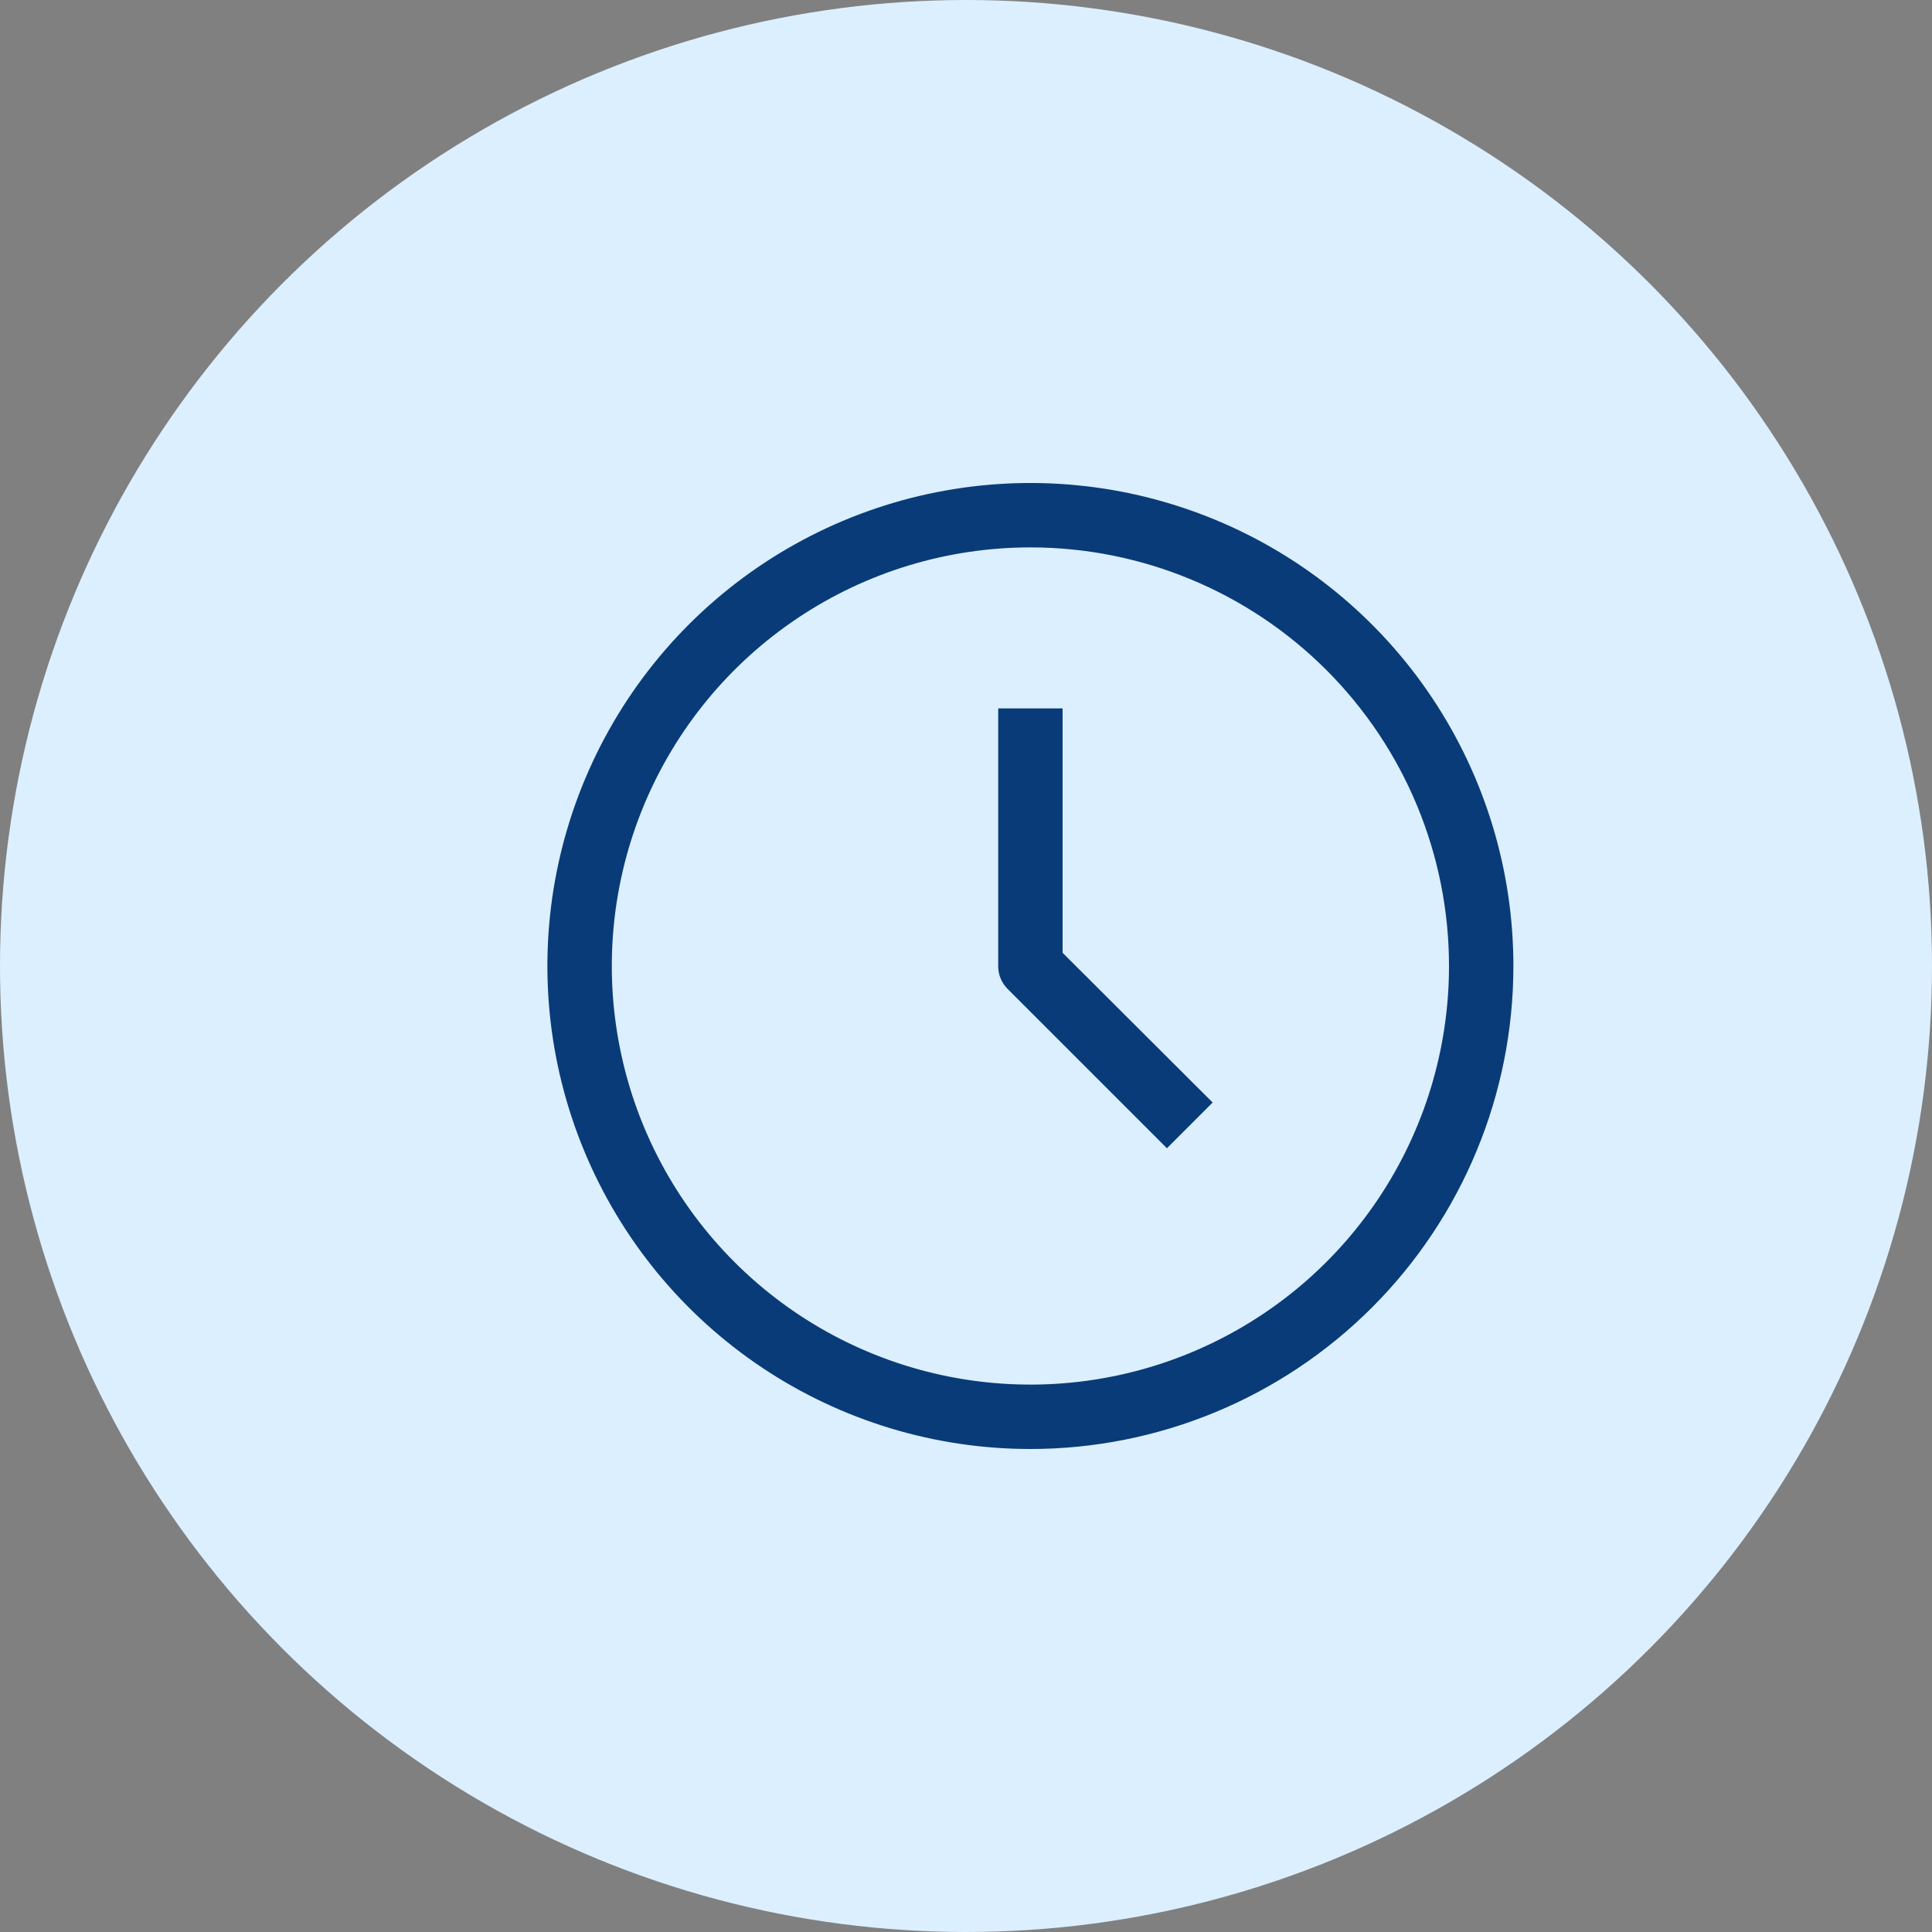 <svg width="60" height="60" viewBox="0 0 60 60" fill="none" xmlns="http://www.w3.org/2000/svg">
<rect x="0" y="0" width="60" height="60" fill="#808080" stroke="none"/>
<circle cx="30" cy="30" r="30" fill="#DCEFFF"/>
<path d="M32 45C29.033 45 26.133 44.12 23.666 42.472C21.2 40.824 19.277 38.481 18.142 35.74C17.006 32.999 16.709 29.983 17.288 27.074C17.867 24.164 19.296 21.491 21.393 19.393C23.491 17.296 26.164 15.867 29.074 15.288C31.983 14.709 34.999 15.007 37.74 16.142C40.481 17.277 42.824 19.2 44.472 21.666C46.12 24.133 47 27.033 47 30C47 33.978 45.42 37.794 42.607 40.607C39.794 43.42 35.978 45 32 45ZM32 17C29.429 17 26.915 17.762 24.778 19.191C22.64 20.619 20.974 22.65 19.99 25.025C19.006 27.401 18.748 30.014 19.25 32.536C19.751 35.058 20.989 37.374 22.808 39.192C24.626 41.011 26.942 42.249 29.464 42.75C31.986 43.252 34.599 42.994 36.975 42.01C39.35 41.026 41.381 39.36 42.809 37.222C44.238 35.085 45 32.571 45 30C45 26.552 43.63 23.246 41.192 20.808C38.754 18.37 35.448 17 32 17Z" fill="#093B78"/>
<path d="M36.24 35.66L31.29 30.71C31.197 30.617 31.124 30.506 31.074 30.384C31.024 30.262 30.999 30.132 31 30V22H33V29.59L37.66 34.24L36.24 35.66Z" fill="#093B78"/>
</svg>
